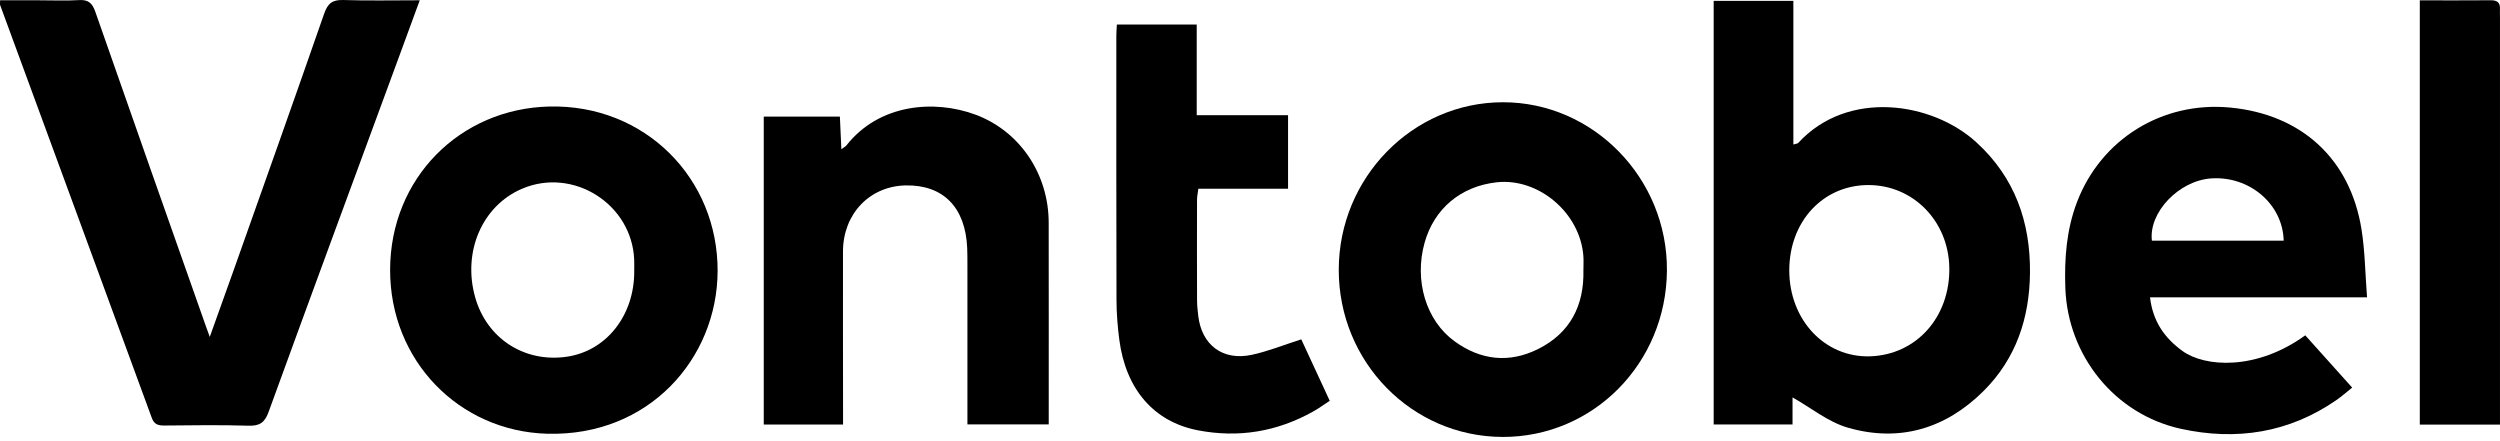 <svg width="153" height="27" viewBox="0 0 153 27" fill="none" xmlns="http://www.w3.org/2000/svg">
<path d="M104.879 0.055C106.515 0.055 108.087 0.055 109.754 0.055C109.754 2.986 109.754 5.886 109.754 8.844C109.924 8.791 110.011 8.791 110.051 8.748C113.072 5.456 118.249 6.227 120.968 8.722C123.311 10.871 124.267 13.591 124.235 16.703C124.208 19.462 123.383 21.945 121.402 23.921C119.08 26.236 116.252 27.085 113.091 26.174C111.885 25.827 110.829 24.955 109.703 24.321C109.703 24.747 109.703 25.333 109.703 25.979C108.057 25.979 106.495 25.979 104.877 25.979C104.877 17.359 104.877 8.756 104.877 0.057L104.879 0.055ZM109.504 16.542C109.503 19.585 111.686 21.901 114.464 21.806C117.292 21.708 119.352 19.394 119.298 16.373C119.248 13.526 117.077 11.318 114.334 11.325C111.565 11.333 109.505 13.557 109.504 16.541V16.542Z" fill="black"/>
<path d="M12.838 20.619C13.381 19.104 13.852 17.8 14.314 16.495C16.163 11.276 18.022 6.061 19.84 0.833C20.06 0.201 20.347 -0.02 21.011 0.001C22.532 0.051 24.056 0.017 25.689 0.017C25.186 1.386 24.72 2.658 24.252 3.93C21.642 11.021 19.02 18.109 16.438 25.211C16.196 25.877 15.882 26.074 15.198 26.053C13.489 26 11.778 26.026 10.069 26.042C9.691 26.045 9.44 25.985 9.291 25.578C6.203 17.153 3.103 8.732 0.008 0.31C-0.009 0.265 0.006 0.208 0.006 0.018C0.801 0.018 1.598 0.018 2.395 0.018C3.21 0.018 4.028 0.055 4.84 0.006C5.416 -0.029 5.649 0.194 5.836 0.728C8.057 7.094 10.305 13.451 12.546 19.81C12.615 20.006 12.686 20.2 12.838 20.62V20.619Z" fill="black"/>
<path d="M91.953 26.74C86.404 26.724 81.926 22.154 81.932 16.509C81.937 10.879 86.445 6.271 91.963 6.258C97.502 6.244 102.059 10.912 102.016 16.559C101.973 22.236 97.505 26.756 91.953 26.741V26.74ZM96.905 16.532C96.905 16.243 96.924 15.953 96.902 15.666C96.704 13.028 94.163 10.873 91.595 11.157C89.402 11.399 87.766 12.772 87.184 14.859C86.539 17.17 87.269 19.616 89.02 20.888C90.626 22.054 92.374 22.243 94.146 21.354C96.099 20.374 96.956 18.689 96.905 16.532Z" fill="black"/>
<path d="M23.875 16.503C23.89 10.894 28.16 6.647 33.618 6.519C39.473 6.381 43.944 10.917 43.918 16.6C43.892 21.95 39.703 26.72 33.481 26.544C28.099 26.391 23.861 22.078 23.875 16.503ZM38.814 16.601C38.814 16.365 38.822 16.128 38.813 15.893C38.673 12.482 35.07 10.209 31.939 11.555C29.511 12.598 28.301 15.398 29.075 18.177C29.779 20.699 32.066 22.198 34.659 21.836C37.093 21.497 38.828 19.317 38.815 16.601H38.814Z" fill="black"/>
<path d="M144.862 18.195C140.302 18.195 135.998 18.195 131.581 18.195C131.753 19.661 132.46 20.677 133.566 21.479C134.932 22.471 138.087 22.693 141.082 20.522C142.017 21.564 142.959 22.614 143.953 23.722C143.613 23.993 143.324 24.251 143.009 24.47C140.093 26.496 136.852 26.988 133.456 26.24C129.411 25.348 126.545 21.758 126.399 17.63C126.335 15.835 126.465 14.062 127.115 12.361C128.586 8.512 132.336 6.194 136.47 6.581C140.841 6.991 143.827 9.712 144.522 14.022C144.737 15.355 144.748 16.721 144.863 18.196L144.862 18.195ZM139.762 14.729C139.706 12.488 137.666 10.758 135.324 10.919C133.351 11.054 131.49 12.997 131.696 14.729C134.383 14.729 137.072 14.729 139.762 14.729Z" fill="black"/>
<path d="M59.206 25.974C59.206 25.665 59.206 25.384 59.206 25.104C59.206 22.135 59.206 19.167 59.206 16.198C59.206 15.857 59.206 15.515 59.192 15.174C59.083 12.691 57.731 11.312 55.443 11.347C53.232 11.381 51.595 13.086 51.591 15.385C51.585 18.59 51.593 21.795 51.595 25C51.595 25.311 51.595 25.621 51.595 25.983C49.949 25.983 48.383 25.983 46.742 25.983C46.742 19.729 46.742 13.469 46.742 7.134C48.251 7.134 49.782 7.134 51.4 7.134C51.429 7.765 51.459 8.4 51.492 9.13C51.65 9.015 51.741 8.973 51.797 8.904C53.803 6.352 57.173 6.086 59.684 7.011C62.404 8.013 64.175 10.641 64.18 13.619C64.187 17.717 64.182 21.814 64.182 25.973C62.534 25.973 60.925 25.973 59.208 25.973L59.206 25.974Z" fill="black"/>
<path d="M68.351 1.501C70.001 1.501 71.568 1.501 73.239 1.501C73.239 3.342 73.239 5.141 73.239 7.052C75.162 7.052 76.987 7.052 78.829 7.052C78.829 8.601 78.829 10.035 78.829 11.549C76.988 11.549 75.183 11.549 73.338 11.549C73.304 11.825 73.258 12.029 73.258 12.231C73.253 14.281 73.252 16.332 73.26 18.381C73.261 18.696 73.295 19.011 73.332 19.324C73.537 21.108 74.826 22.094 76.599 21.717C77.588 21.507 78.539 21.119 79.638 20.768C80.171 21.918 80.757 23.186 81.38 24.529C81.029 24.757 80.718 24.986 80.384 25.174C78.166 26.421 75.795 26.816 73.303 26.333C70.61 25.81 68.898 23.818 68.501 20.79C68.396 19.985 68.332 19.169 68.329 18.356C68.313 12.968 68.32 7.581 68.32 2.193C68.32 1.986 68.338 1.78 68.352 1.5L68.351 1.501Z" fill="black"/>
<path d="M148.092 0.021C149.598 0.021 151.016 0.029 152.435 0.016C152.836 0.013 153.022 0.163 152.997 0.568C152.988 0.725 152.999 0.883 152.999 1.041C152.999 9.029 152.999 17.017 152.999 25.006C152.999 25.314 152.999 25.623 152.999 25.984C151.309 25.984 149.721 25.984 148.092 25.984C148.092 17.341 148.092 8.736 148.092 0.021Z" fill="black"/>
</svg>
